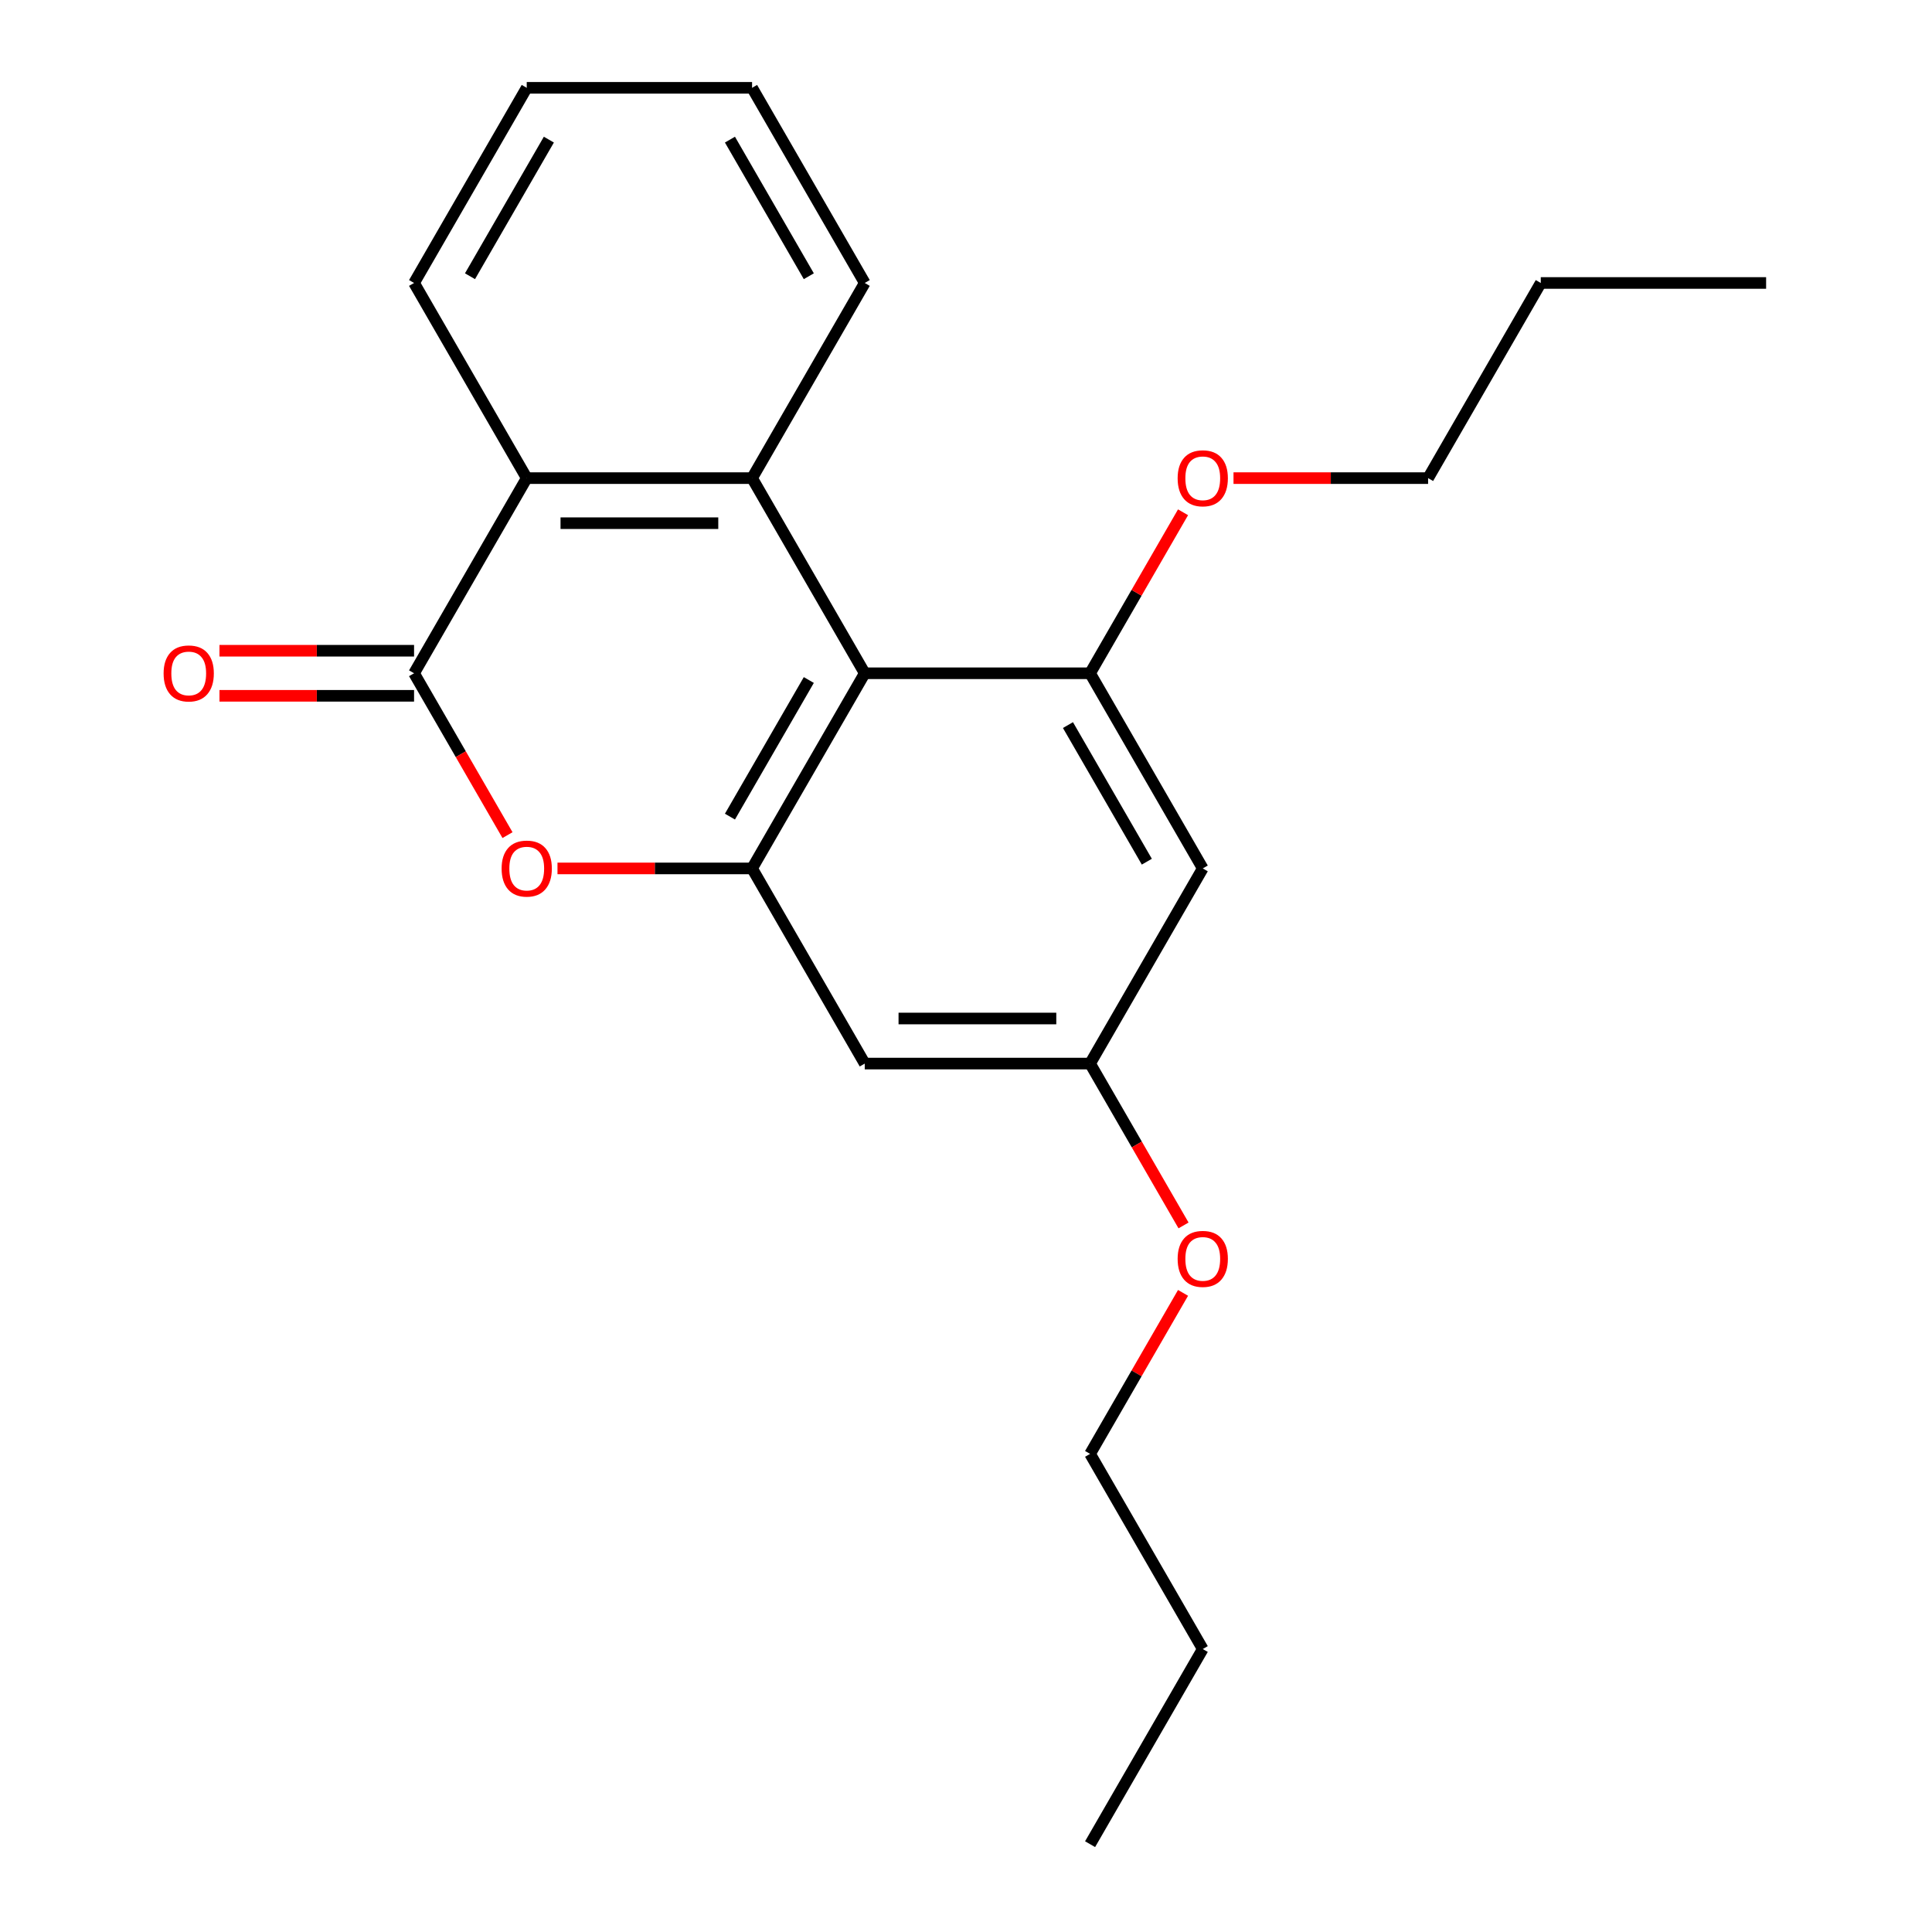 <?xml version='1.0' encoding='iso-8859-1'?>
<svg version='1.1' baseProfile='full'
              xmlns='http://www.w3.org/2000/svg'
                      xmlns:rdkit='http://www.rdkit.org/xml'
                      xmlns:xlink='http://www.w3.org/1999/xlink'
                  xml:space='preserve'
width='1000px' height='1000px' viewBox='0 0 1000 1000'>
<!-- END OF HEADER -->
<rect style='opacity:1.0;fill:#FFFFFF;stroke:none' width='1000' height='1000' x='0' y='0'> </rect>
<path class='bond-1' d='M 447.591,348.485 L 389.273,247.475' style='fill:none;fill-rule:evenodd;stroke:#000000;stroke-width:6px;stroke-linecap:butt;stroke-linejoin:miter;stroke-opacity:1' />
<path class='bond-2' d='M 447.591,348.485 L 389.273,449.495' style='fill:none;fill-rule:evenodd;stroke:#000000;stroke-width:6px;stroke-linecap:butt;stroke-linejoin:miter;stroke-opacity:1' />
<path class='bond-2' d='M 418.641,351.973 L 377.818,422.68' style='fill:none;fill-rule:evenodd;stroke:#000000;stroke-width:6px;stroke-linecap:butt;stroke-linejoin:miter;stroke-opacity:1' />
<path class='bond-5' d='M 447.591,348.485 L 564.227,348.485' style='fill:none;fill-rule:evenodd;stroke:#000000;stroke-width:6px;stroke-linecap:butt;stroke-linejoin:miter;stroke-opacity:1' />
<path class='bond-0' d='M 214.318,348.485 L 238.502,390.372' style='fill:none;fill-rule:evenodd;stroke:#000000;stroke-width:6px;stroke-linecap:butt;stroke-linejoin:miter;stroke-opacity:1' />
<path class='bond-0' d='M 238.502,390.372 L 262.685,432.259' style='fill:none;fill-rule:evenodd;stroke:#FF0000;stroke-width:6px;stroke-linecap:butt;stroke-linejoin:miter;stroke-opacity:1' />
<path class='bond-9' d='M 214.318,336.821 L 163.958,336.821' style='fill:none;fill-rule:evenodd;stroke:#000000;stroke-width:6px;stroke-linecap:butt;stroke-linejoin:miter;stroke-opacity:1' />
<path class='bond-9' d='M 163.958,336.821 L 113.598,336.821' style='fill:none;fill-rule:evenodd;stroke:#FF0000;stroke-width:6px;stroke-linecap:butt;stroke-linejoin:miter;stroke-opacity:1' />
<path class='bond-9' d='M 214.318,360.148 L 163.958,360.148' style='fill:none;fill-rule:evenodd;stroke:#000000;stroke-width:6px;stroke-linecap:butt;stroke-linejoin:miter;stroke-opacity:1' />
<path class='bond-9' d='M 163.958,360.148 L 113.598,360.148' style='fill:none;fill-rule:evenodd;stroke:#FF0000;stroke-width:6px;stroke-linecap:butt;stroke-linejoin:miter;stroke-opacity:1' />
<path class='bond-22' d='M 214.318,348.485 L 272.636,247.475' style='fill:none;fill-rule:evenodd;stroke:#000000;stroke-width:6px;stroke-linecap:butt;stroke-linejoin:miter;stroke-opacity:1' />
<path class='bond-4' d='M 389.273,247.475 L 272.636,247.475' style='fill:none;fill-rule:evenodd;stroke:#000000;stroke-width:6px;stroke-linecap:butt;stroke-linejoin:miter;stroke-opacity:1' />
<path class='bond-4' d='M 371.777,270.802 L 290.132,270.802' style='fill:none;fill-rule:evenodd;stroke:#000000;stroke-width:6px;stroke-linecap:butt;stroke-linejoin:miter;stroke-opacity:1' />
<path class='bond-11' d='M 389.273,247.475 L 447.591,146.465' style='fill:none;fill-rule:evenodd;stroke:#000000;stroke-width:6px;stroke-linecap:butt;stroke-linejoin:miter;stroke-opacity:1' />
<path class='bond-3' d='M 389.273,449.495 L 338.912,449.495' style='fill:none;fill-rule:evenodd;stroke:#000000;stroke-width:6px;stroke-linecap:butt;stroke-linejoin:miter;stroke-opacity:1' />
<path class='bond-3' d='M 338.912,449.495 L 288.552,449.495' style='fill:none;fill-rule:evenodd;stroke:#FF0000;stroke-width:6px;stroke-linecap:butt;stroke-linejoin:miter;stroke-opacity:1' />
<path class='bond-6' d='M 389.273,449.495 L 447.591,550.505' style='fill:none;fill-rule:evenodd;stroke:#000000;stroke-width:6px;stroke-linecap:butt;stroke-linejoin:miter;stroke-opacity:1' />
<path class='bond-13' d='M 272.636,247.475 L 214.318,146.465' style='fill:none;fill-rule:evenodd;stroke:#000000;stroke-width:6px;stroke-linecap:butt;stroke-linejoin:miter;stroke-opacity:1' />
<path class='bond-7' d='M 564.227,348.485 L 622.546,449.495' style='fill:none;fill-rule:evenodd;stroke:#000000;stroke-width:6px;stroke-linecap:butt;stroke-linejoin:miter;stroke-opacity:1' />
<path class='bond-7' d='M 552.773,375.3 L 593.596,446.007' style='fill:none;fill-rule:evenodd;stroke:#000000;stroke-width:6px;stroke-linecap:butt;stroke-linejoin:miter;stroke-opacity:1' />
<path class='bond-10' d='M 564.227,348.485 L 588.284,306.818' style='fill:none;fill-rule:evenodd;stroke:#000000;stroke-width:6px;stroke-linecap:butt;stroke-linejoin:miter;stroke-opacity:1' />
<path class='bond-10' d='M 588.284,306.818 L 612.34,265.151' style='fill:none;fill-rule:evenodd;stroke:#FF0000;stroke-width:6px;stroke-linecap:butt;stroke-linejoin:miter;stroke-opacity:1' />
<path class='bond-23' d='M 447.591,550.505 L 564.227,550.505' style='fill:none;fill-rule:evenodd;stroke:#000000;stroke-width:6px;stroke-linecap:butt;stroke-linejoin:miter;stroke-opacity:1' />
<path class='bond-23' d='M 465.086,527.178 L 546.732,527.178' style='fill:none;fill-rule:evenodd;stroke:#000000;stroke-width:6px;stroke-linecap:butt;stroke-linejoin:miter;stroke-opacity:1' />
<path class='bond-8' d='M 622.546,449.495 L 564.227,550.505' style='fill:none;fill-rule:evenodd;stroke:#000000;stroke-width:6px;stroke-linecap:butt;stroke-linejoin:miter;stroke-opacity:1' />
<path class='bond-12' d='M 564.227,550.505 L 588.411,592.392' style='fill:none;fill-rule:evenodd;stroke:#000000;stroke-width:6px;stroke-linecap:butt;stroke-linejoin:miter;stroke-opacity:1' />
<path class='bond-12' d='M 588.411,592.392 L 612.594,634.279' style='fill:none;fill-rule:evenodd;stroke:#FF0000;stroke-width:6px;stroke-linecap:butt;stroke-linejoin:miter;stroke-opacity:1' />
<path class='bond-14' d='M 638.461,247.475 L 688.822,247.475' style='fill:none;fill-rule:evenodd;stroke:#FF0000;stroke-width:6px;stroke-linecap:butt;stroke-linejoin:miter;stroke-opacity:1' />
<path class='bond-14' d='M 688.822,247.475 L 739.182,247.475' style='fill:none;fill-rule:evenodd;stroke:#000000;stroke-width:6px;stroke-linecap:butt;stroke-linejoin:miter;stroke-opacity:1' />
<path class='bond-18' d='M 447.591,146.465 L 389.273,45.455' style='fill:none;fill-rule:evenodd;stroke:#000000;stroke-width:6px;stroke-linecap:butt;stroke-linejoin:miter;stroke-opacity:1' />
<path class='bond-18' d='M 418.641,142.977 L 377.818,72.27' style='fill:none;fill-rule:evenodd;stroke:#000000;stroke-width:6px;stroke-linecap:butt;stroke-linejoin:miter;stroke-opacity:1' />
<path class='bond-15' d='M 612.34,669.191 L 588.284,710.858' style='fill:none;fill-rule:evenodd;stroke:#FF0000;stroke-width:6px;stroke-linecap:butt;stroke-linejoin:miter;stroke-opacity:1' />
<path class='bond-15' d='M 588.284,710.858 L 564.227,752.525' style='fill:none;fill-rule:evenodd;stroke:#000000;stroke-width:6px;stroke-linecap:butt;stroke-linejoin:miter;stroke-opacity:1' />
<path class='bond-24' d='M 214.318,146.465 L 272.636,45.455' style='fill:none;fill-rule:evenodd;stroke:#000000;stroke-width:6px;stroke-linecap:butt;stroke-linejoin:miter;stroke-opacity:1' />
<path class='bond-24' d='M 243.268,142.977 L 284.091,72.27' style='fill:none;fill-rule:evenodd;stroke:#000000;stroke-width:6px;stroke-linecap:butt;stroke-linejoin:miter;stroke-opacity:1' />
<path class='bond-17' d='M 739.182,247.475 L 797.5,146.465' style='fill:none;fill-rule:evenodd;stroke:#000000;stroke-width:6px;stroke-linecap:butt;stroke-linejoin:miter;stroke-opacity:1' />
<path class='bond-16' d='M 564.227,752.525 L 622.546,853.535' style='fill:none;fill-rule:evenodd;stroke:#000000;stroke-width:6px;stroke-linecap:butt;stroke-linejoin:miter;stroke-opacity:1' />
<path class='bond-20' d='M 622.546,853.535 L 564.227,954.545' style='fill:none;fill-rule:evenodd;stroke:#000000;stroke-width:6px;stroke-linecap:butt;stroke-linejoin:miter;stroke-opacity:1' />
<path class='bond-21' d='M 797.5,146.465 L 914.137,146.465' style='fill:none;fill-rule:evenodd;stroke:#000000;stroke-width:6px;stroke-linecap:butt;stroke-linejoin:miter;stroke-opacity:1' />
<path class='bond-19' d='M 389.273,45.455 L 272.636,45.455' style='fill:none;fill-rule:evenodd;stroke:#000000;stroke-width:6px;stroke-linecap:butt;stroke-linejoin:miter;stroke-opacity:1' />
<path  class='atom-4' d='M 259.636 449.575
Q 259.636 442.775, 262.996 438.975
Q 266.356 435.175, 272.636 435.175
Q 278.916 435.175, 282.276 438.975
Q 285.636 442.775, 285.636 449.575
Q 285.636 456.455, 282.236 460.375
Q 278.836 464.255, 272.636 464.255
Q 266.396 464.255, 262.996 460.375
Q 259.636 456.495, 259.636 449.575
M 272.636 461.055
Q 276.956 461.055, 279.276 458.175
Q 281.636 455.255, 281.636 449.575
Q 281.636 444.015, 279.276 441.215
Q 276.956 438.375, 272.636 438.375
Q 268.316 438.375, 265.956 441.175
Q 263.636 443.975, 263.636 449.575
Q 263.636 455.295, 265.956 458.175
Q 268.316 461.055, 272.636 461.055
' fill='#FF0000'/>
<path  class='atom-10' d='M 84.682 348.565
Q 84.682 341.765, 88.042 337.965
Q 91.402 334.165, 97.682 334.165
Q 103.962 334.165, 107.322 337.965
Q 110.682 341.765, 110.682 348.565
Q 110.682 355.445, 107.282 359.365
Q 103.882 363.245, 97.682 363.245
Q 91.442 363.245, 88.042 359.365
Q 84.682 355.485, 84.682 348.565
M 97.682 360.045
Q 102.002 360.045, 104.322 357.165
Q 106.682 354.245, 106.682 348.565
Q 106.682 343.005, 104.322 340.205
Q 102.002 337.365, 97.682 337.365
Q 93.362 337.365, 91.002 340.165
Q 88.682 342.965, 88.682 348.565
Q 88.682 354.285, 91.002 357.165
Q 93.362 360.045, 97.682 360.045
' fill='#FF0000'/>
<path  class='atom-11' d='M 609.546 247.555
Q 609.546 240.755, 612.906 236.955
Q 616.266 233.155, 622.546 233.155
Q 628.826 233.155, 632.186 236.955
Q 635.546 240.755, 635.546 247.555
Q 635.546 254.435, 632.146 258.355
Q 628.746 262.235, 622.546 262.235
Q 616.306 262.235, 612.906 258.355
Q 609.546 254.475, 609.546 247.555
M 622.546 259.035
Q 626.866 259.035, 629.186 256.155
Q 631.546 253.235, 631.546 247.555
Q 631.546 241.995, 629.186 239.195
Q 626.866 236.355, 622.546 236.355
Q 618.226 236.355, 615.866 239.155
Q 613.546 241.955, 613.546 247.555
Q 613.546 253.275, 615.866 256.155
Q 618.226 259.035, 622.546 259.035
' fill='#FF0000'/>
<path  class='atom-13' d='M 609.546 651.595
Q 609.546 644.795, 612.906 640.995
Q 616.266 637.195, 622.546 637.195
Q 628.826 637.195, 632.186 640.995
Q 635.546 644.795, 635.546 651.595
Q 635.546 658.475, 632.146 662.395
Q 628.746 666.275, 622.546 666.275
Q 616.306 666.275, 612.906 662.395
Q 609.546 658.515, 609.546 651.595
M 622.546 663.075
Q 626.866 663.075, 629.186 660.195
Q 631.546 657.275, 631.546 651.595
Q 631.546 646.035, 629.186 643.235
Q 626.866 640.395, 622.546 640.395
Q 618.226 640.395, 615.866 643.195
Q 613.546 645.995, 613.546 651.595
Q 613.546 657.315, 615.866 660.195
Q 618.226 663.075, 622.546 663.075
' fill='#FF0000'/>
</svg>
